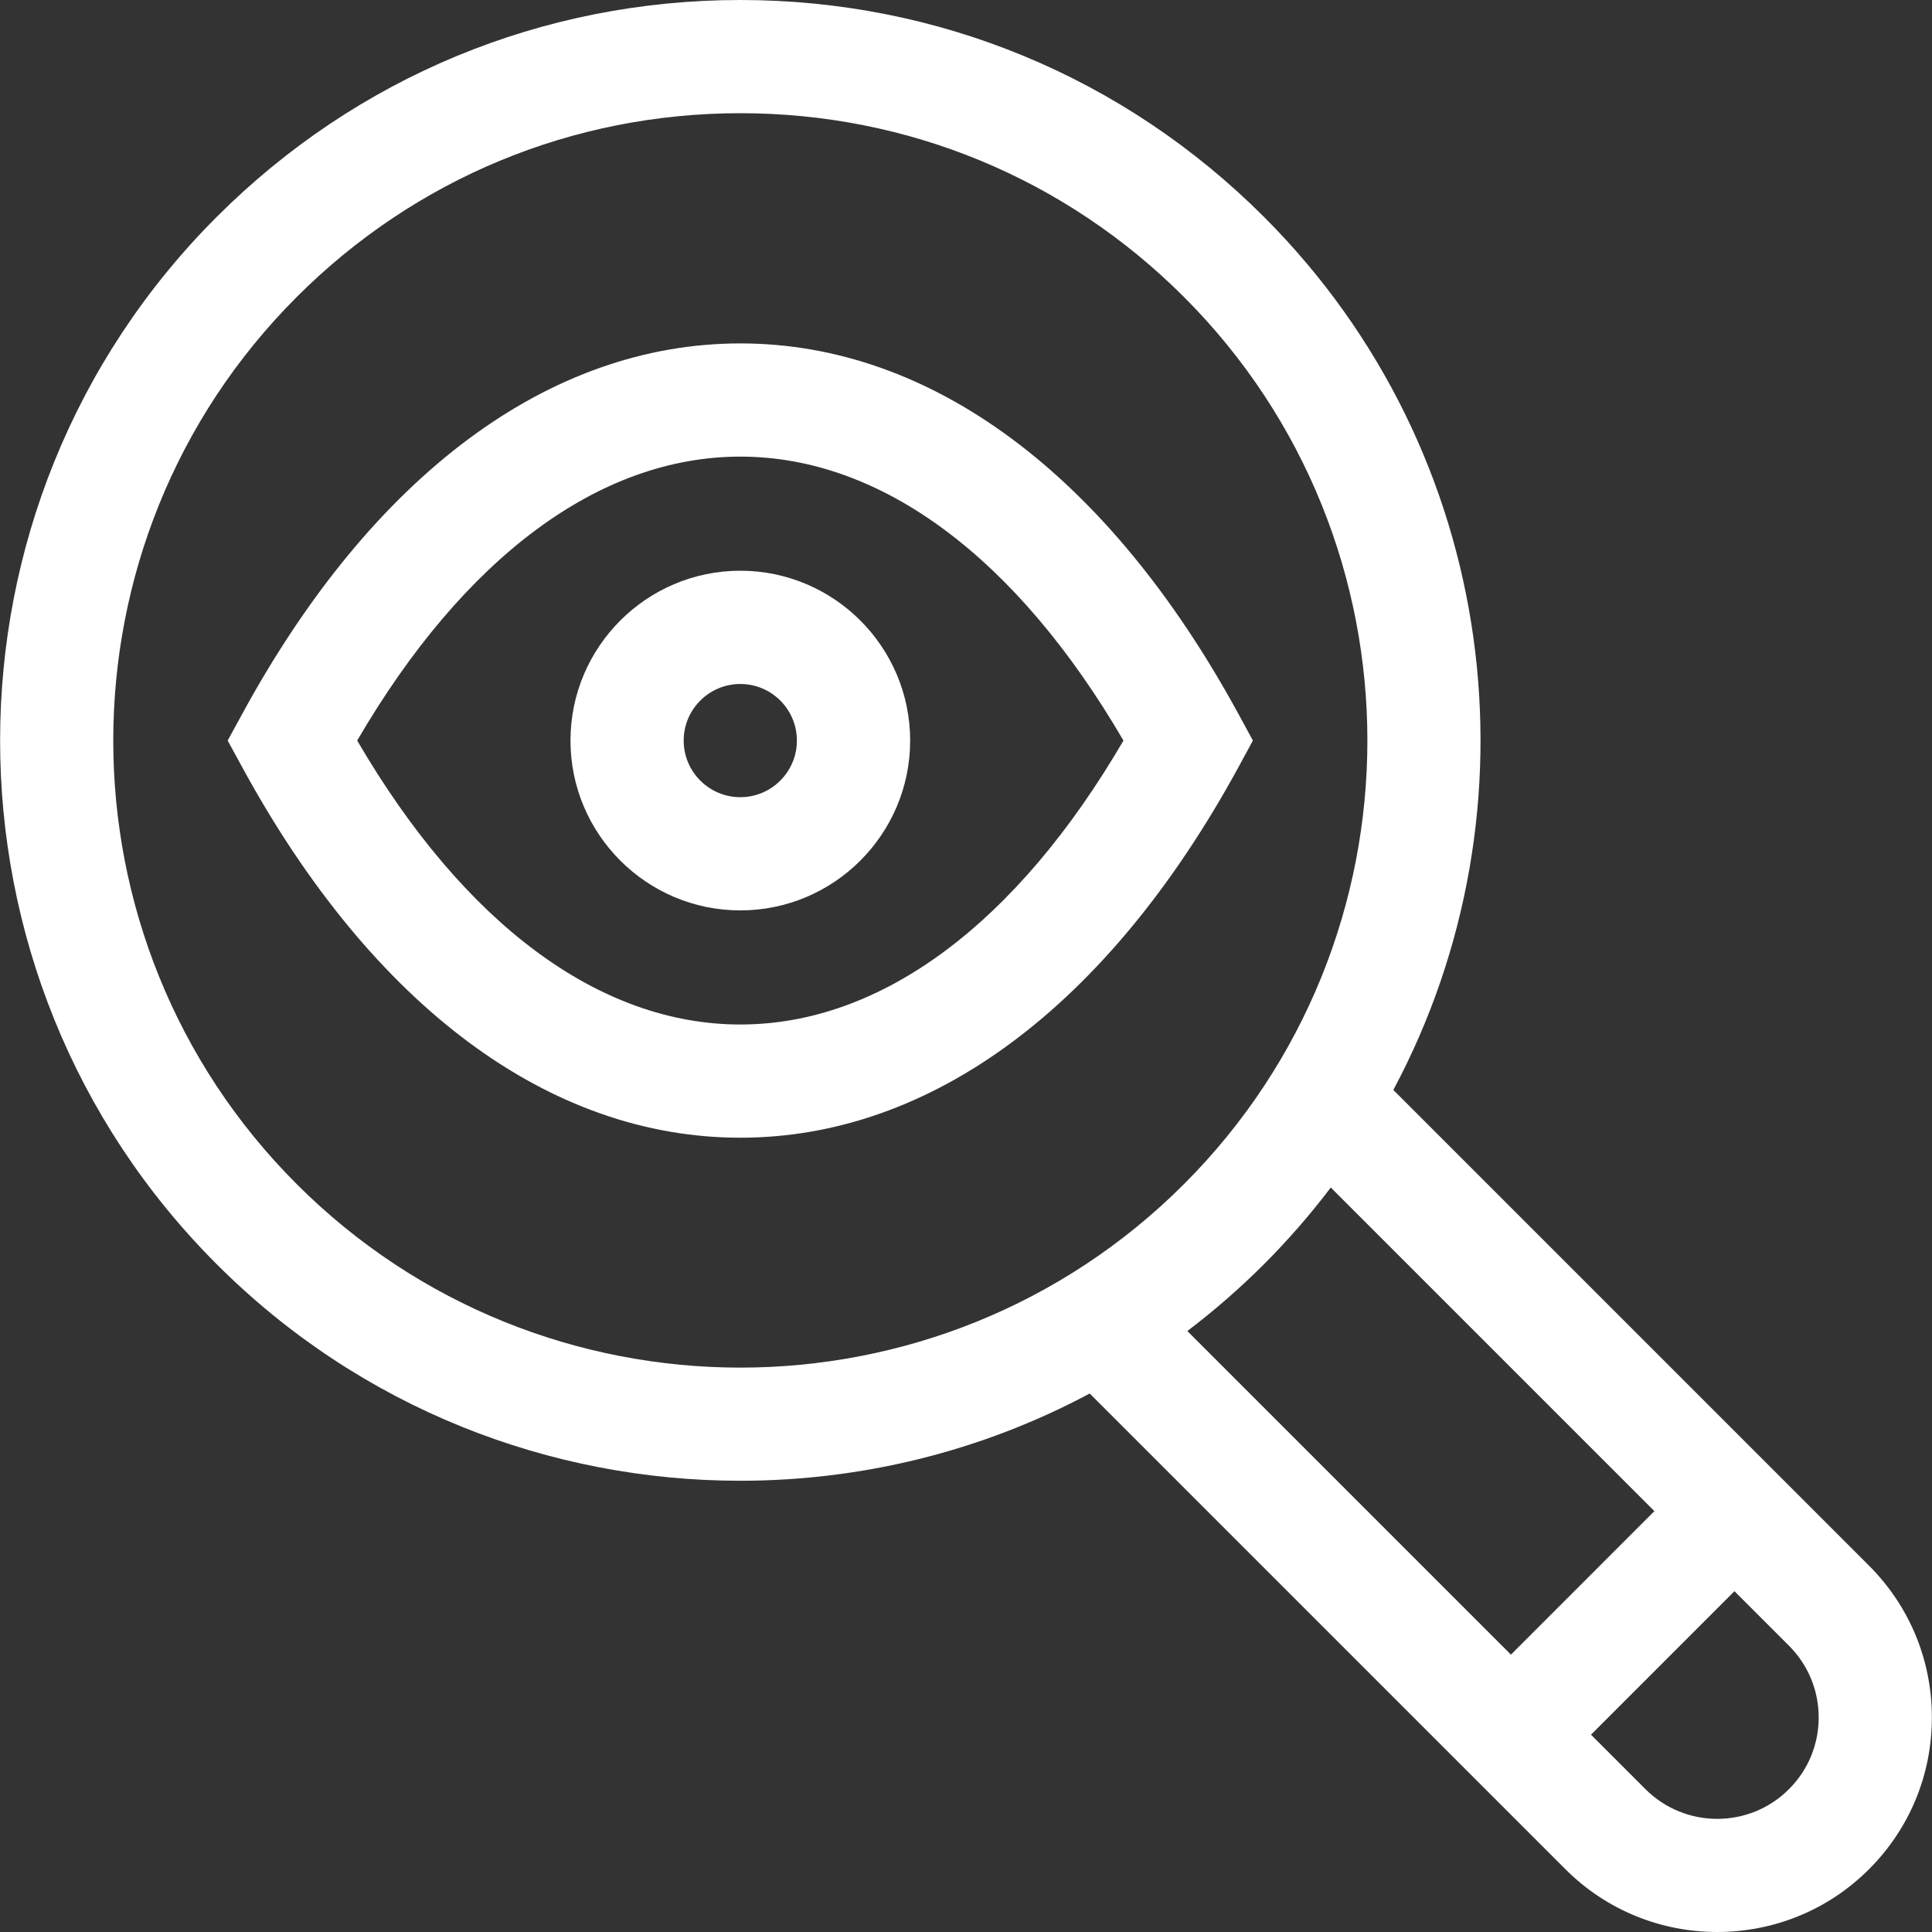 <svg width="32" height="32" viewBox="0 0 32 32" fill="none" xmlns="http://www.w3.org/2000/svg">
<rect x="0" y="0" width="32" height="32" fill="#333333" stroke="none"/>
<g clip-path="url(#clip0_8_2483)">
<path d="M30.957 25.932L23.078 18.053C25.558 13.413 24.844 7.501 20.936 3.593C18.619 1.276 15.538 0 12.262 0C8.986 0 5.906 1.276 3.589 3.593C-1.194 8.375 -1.194 16.157 3.589 20.939C5.98 23.331 9.121 24.526 12.262 24.526C14.255 24.526 16.248 24.044 18.049 23.081L25.928 30.96C26.622 31.654 27.532 32 28.442 32C29.353 32 30.264 31.654 30.957 30.96C31.628 30.289 31.998 29.396 31.998 28.446C31.998 27.497 31.628 26.604 30.957 25.932ZM4.915 19.613C0.863 15.562 0.863 8.97 4.915 4.919C6.877 2.956 9.487 1.875 12.262 1.875C15.038 1.875 17.647 2.956 19.61 4.919C23.661 8.97 23.661 15.562 19.61 19.613C15.558 23.665 8.966 23.665 4.915 19.613ZM20.936 20.939C21.338 20.536 21.707 20.111 22.042 19.669L27.402 25.029L25.026 27.406L19.666 22.046C20.108 21.711 20.532 21.342 20.936 20.939ZM29.631 29.634C28.976 30.29 27.91 30.29 27.254 29.634L26.352 28.732L28.728 26.355L29.631 27.258C29.948 27.576 30.123 27.997 30.123 28.446C30.123 28.895 29.948 29.317 29.631 29.634Z" fill="white"/>
<path d="M20.752 12.266L20.508 11.817C18.353 7.865 15.425 5.688 12.262 5.688C9.099 5.688 6.171 7.865 4.016 11.817L3.771 12.266L4.016 12.715C6.171 16.667 9.099 18.844 12.262 18.844H12.262C15.425 18.844 18.353 16.667 20.508 12.715L20.752 12.266ZM12.262 16.969C9.929 16.969 7.689 15.304 5.916 12.266C7.689 9.228 9.929 7.563 12.262 7.563C14.594 7.563 16.835 9.228 18.608 12.266C16.835 15.304 14.594 16.969 12.262 16.969Z" fill="white"/>
<path d="M12.262 9.453C10.711 9.453 9.449 10.715 9.449 12.266C9.449 13.817 10.711 15.079 12.262 15.079C13.813 15.079 15.075 13.817 15.075 12.266C15.075 10.715 13.813 9.453 12.262 9.453ZM12.262 13.204C11.745 13.204 11.324 12.783 11.324 12.266C11.324 11.749 11.745 11.329 12.262 11.329C12.779 11.329 13.199 11.749 13.199 12.266C13.199 12.783 12.779 13.204 12.262 13.204Z" fill="white"/>
</g>
<defs>
<clipPath id="clip0_8_2483">
<rect width="32" height="32" fill="white"/>
</clipPath>
</defs>
</svg>
